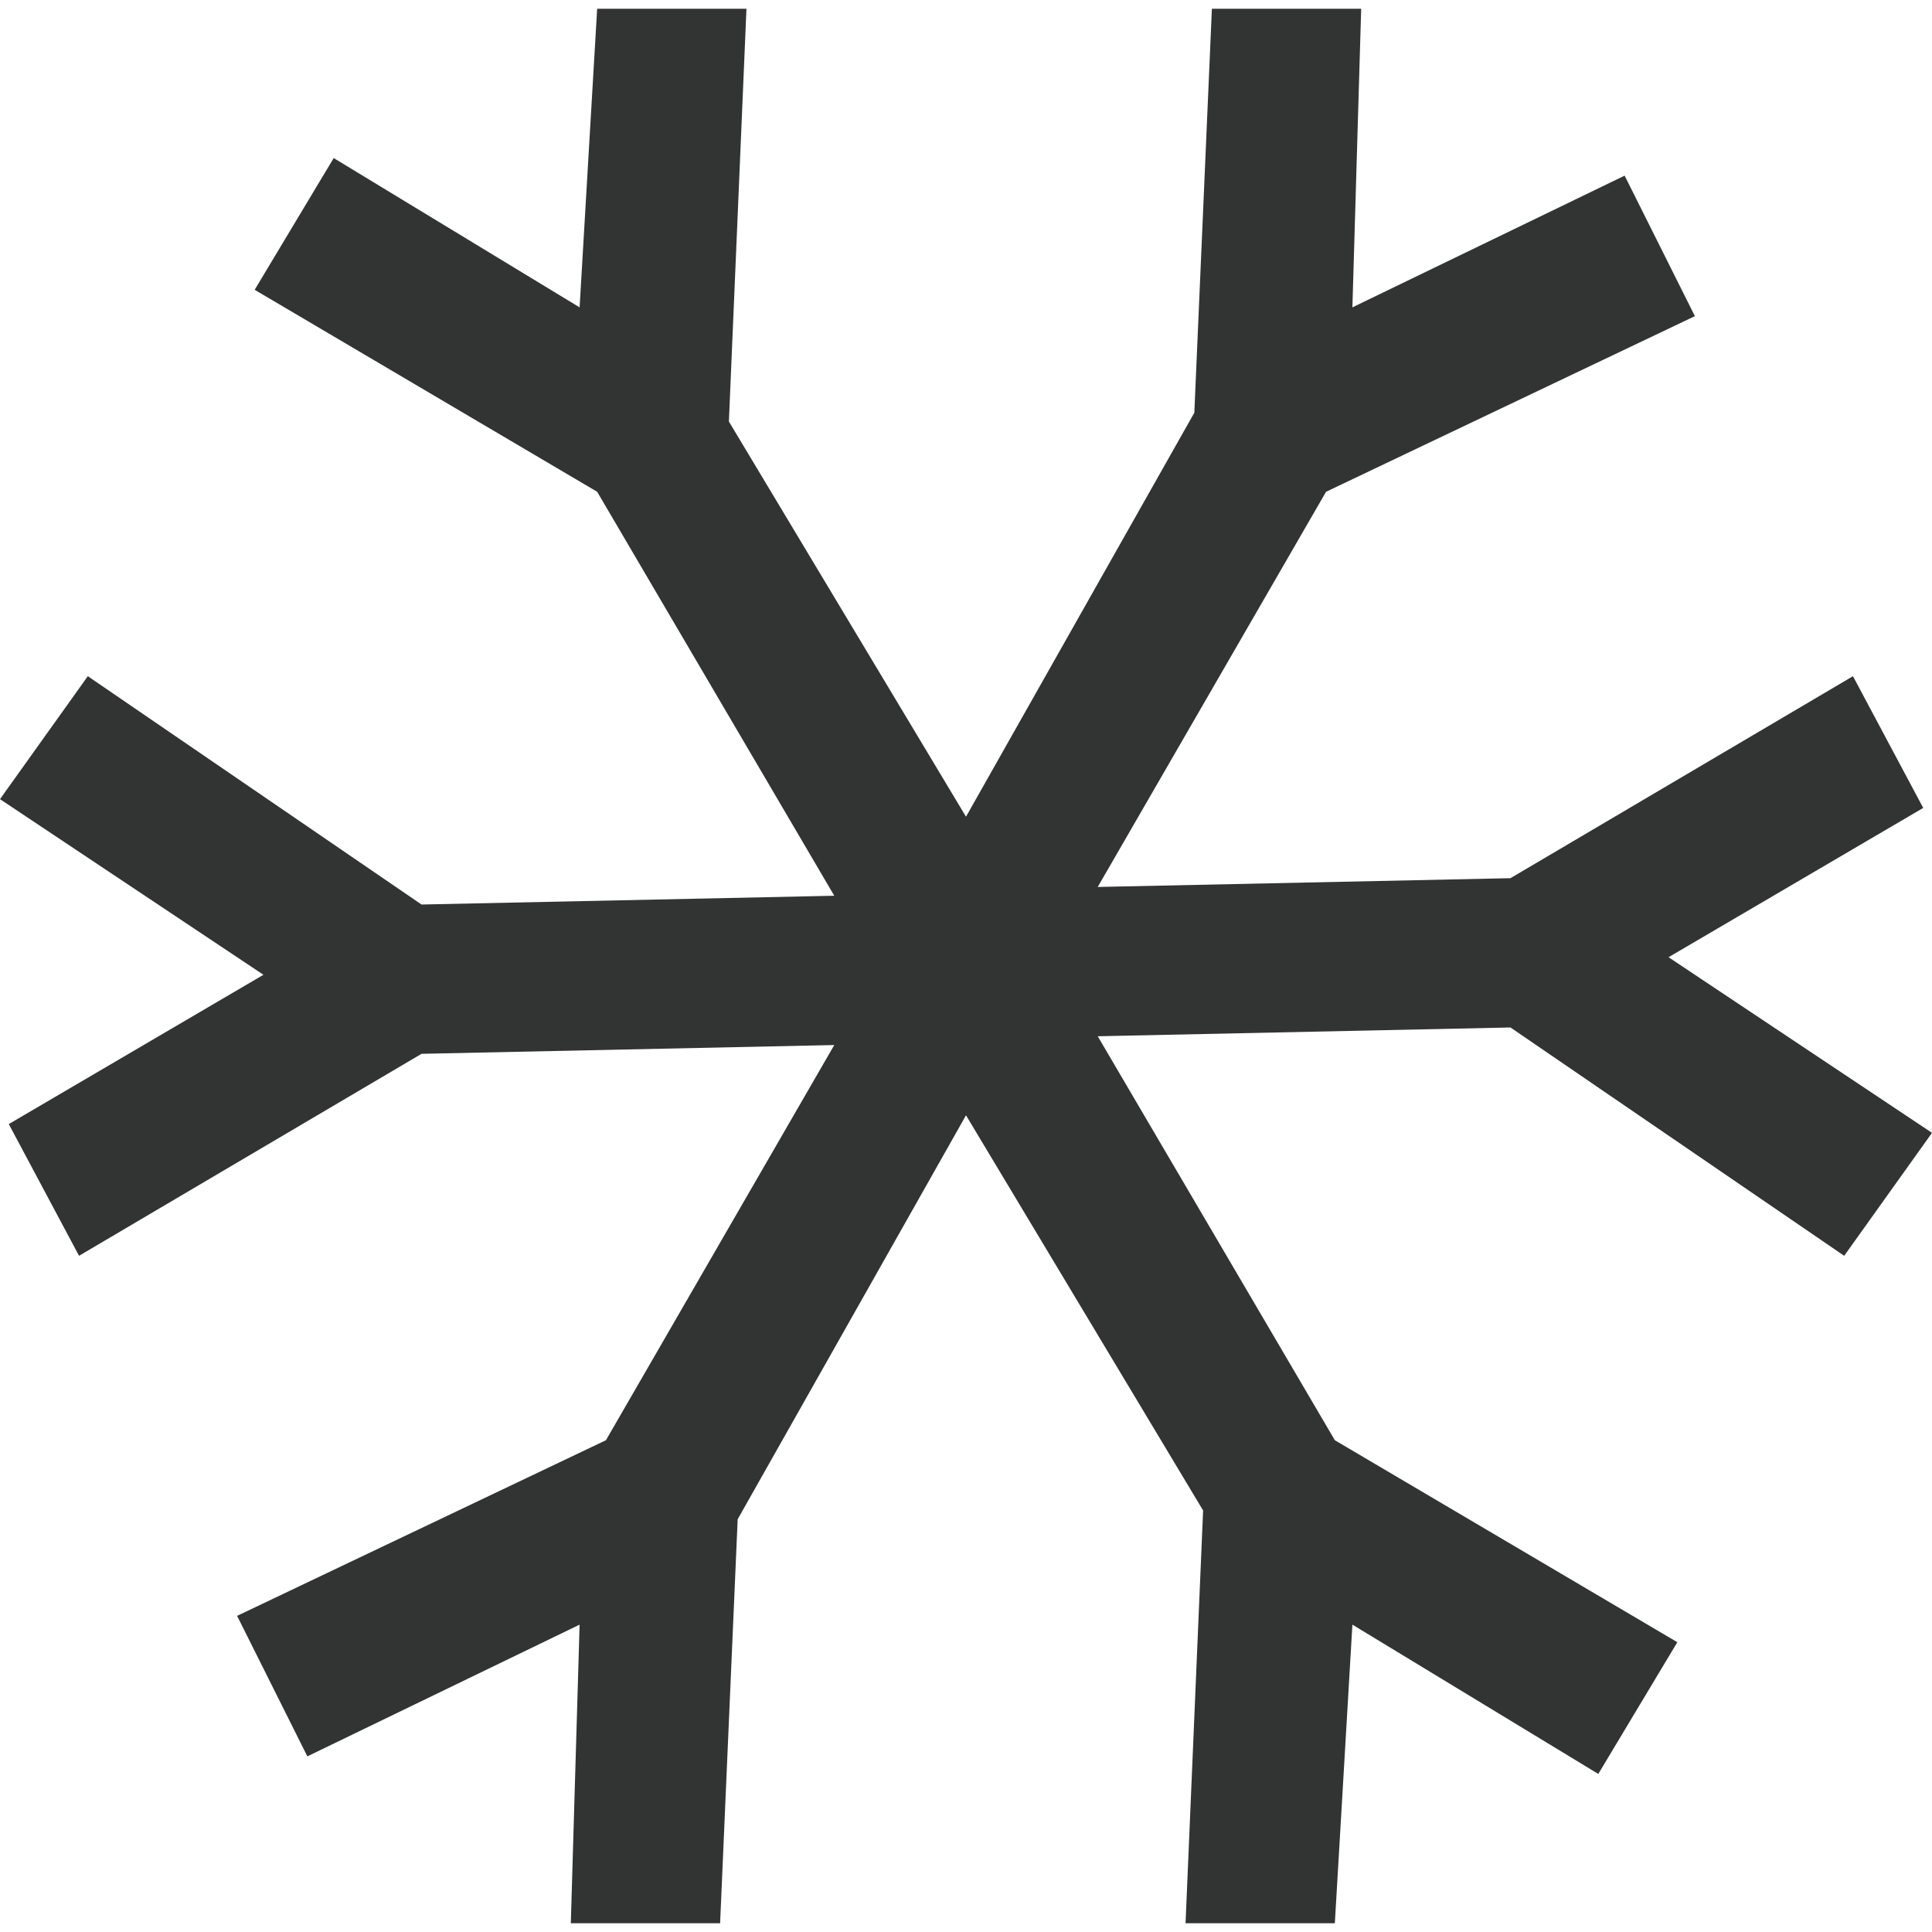 <svg version="1.2" baseProfile="tiny" id="Layer_1" xmlns="http://www.w3.org/2000/svg" x="0" y="0" viewBox="0 0 22 22" xml:space="preserve"><path fill="#323333" d="M17.2 11.7l3.8 2.6 1-1.4-3-2 2.9-1.7-.8-1.5-3.9 2.3-4.7.1 2.6-4.5 4.2-2-.8-1.6-3.1 1.5.1-3.4h-1.7l-.2 4.6L11 9.3 8.3 4.8 8.5.1H6.8l-.2 3.4-2.8-1.7-.9 1.5 3.9 2.3 2.7 4.6-4.7.1L1 7.7 0 9.1l3 2-2.9 1.7.8 1.5L4.8 12l4.7-.1-2.6 4.5-4.2 2 .8 1.6 3.1-1.5-.1 3.4h1.7l.2-4.6 2.6-4.6 2.7 4.5-.2 4.7h1.7l.2-3.4 2.8 1.7.9-1.5-3.9-2.3-2.7-4.6z"/></svg>